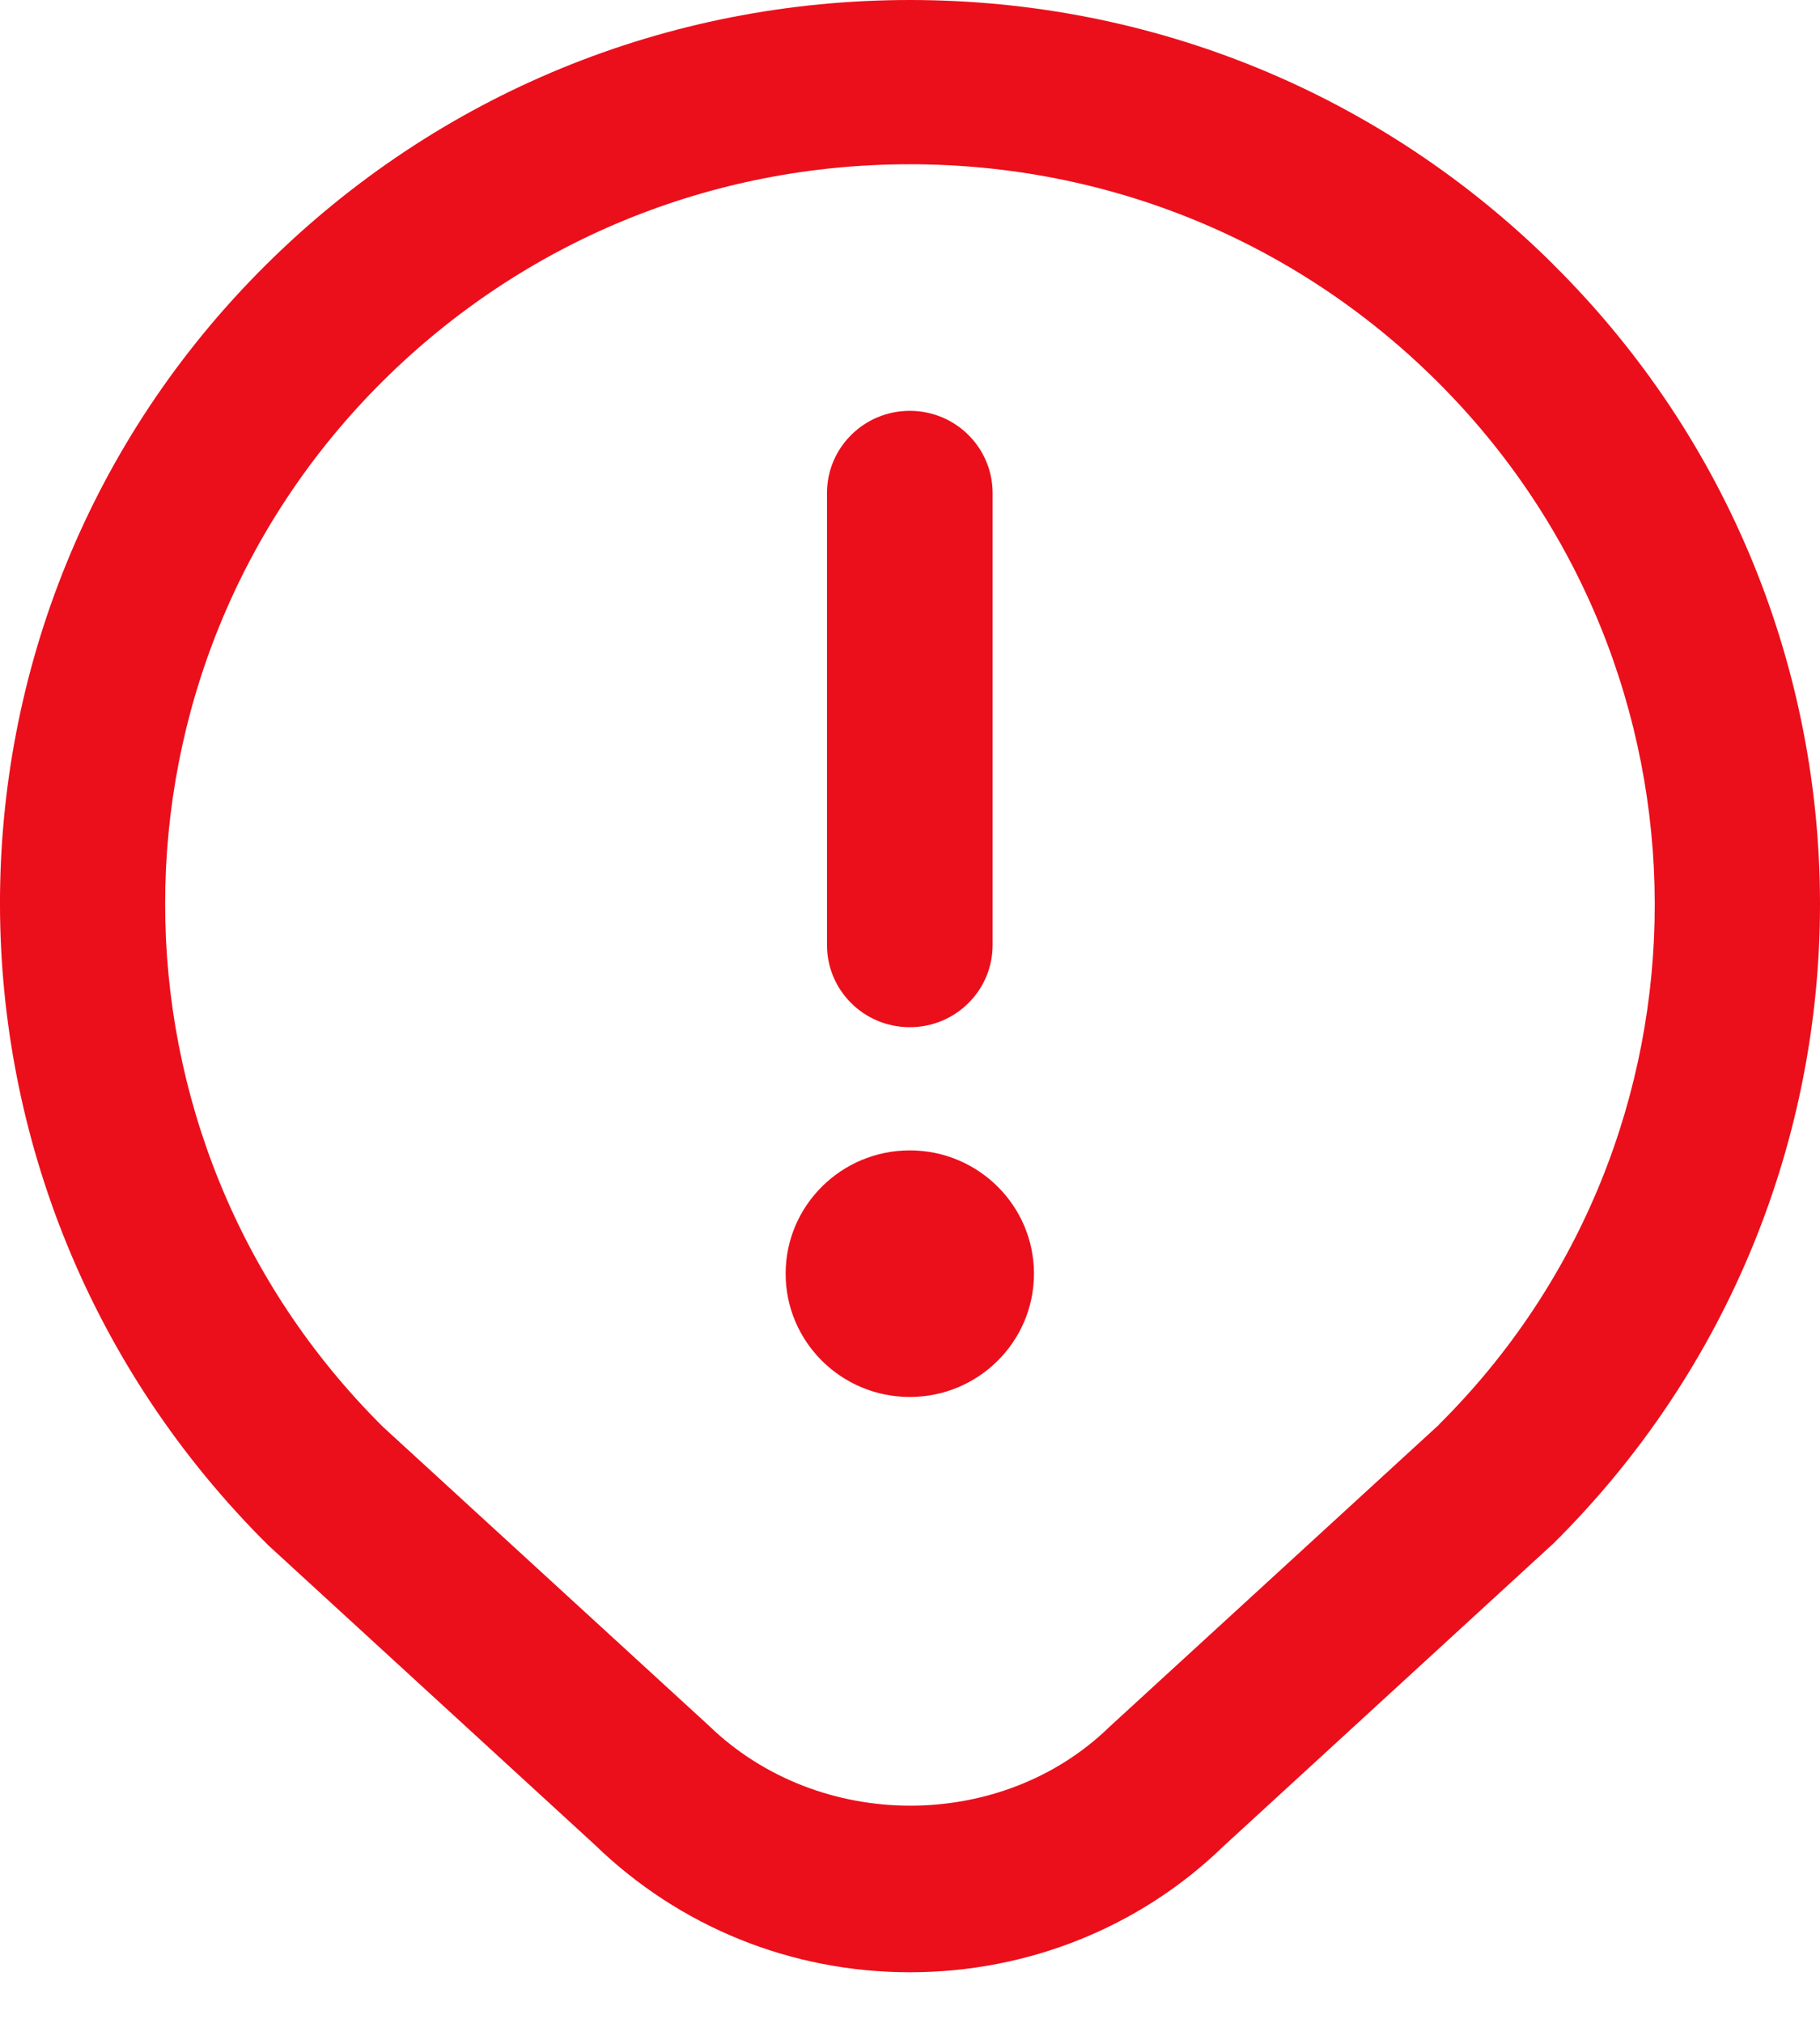 <svg width="18" height="20" viewBox="0 0 18 20" fill="none" xmlns="http://www.w3.org/2000/svg">
<path d="M15.366 2.618C13.666 0.93 11.404 0 8.999 0C6.594 0 4.332 0.93 2.631 2.618C-0.881 6.102 -0.881 11.772 2.654 15.279L5.881 18.238C6.72 19.052 7.827 19.5 8.999 19.5C10.171 19.5 11.277 19.052 12.099 18.255L15.366 15.258C18.878 11.773 18.878 6.103 15.366 2.619V2.618ZM14.232 14.086L10.97 17.076C9.91 18.107 8.105 18.122 7.009 17.06L3.788 14.108C0.915 11.256 0.915 6.618 3.788 3.766C5.18 2.385 7.031 1.624 8.998 1.624C10.966 1.624 12.816 2.385 14.208 3.766C17.081 6.618 17.081 11.256 14.231 14.085L14.232 14.086ZM8.179 9.343V4.875C8.179 4.426 8.545 4.062 8.998 4.062C9.451 4.062 9.817 4.426 9.817 4.875V9.343C9.817 9.793 9.451 10.156 8.998 10.156C8.545 10.156 8.179 9.793 8.179 9.343ZM10.226 12.593C10.226 13.266 9.676 13.812 8.998 13.812C8.32 13.812 7.77 13.266 7.77 12.593C7.77 11.921 8.32 11.374 8.998 11.374C9.676 11.374 10.226 11.921 10.226 12.593Z" fill="#EB0F1B"/>
</svg>
